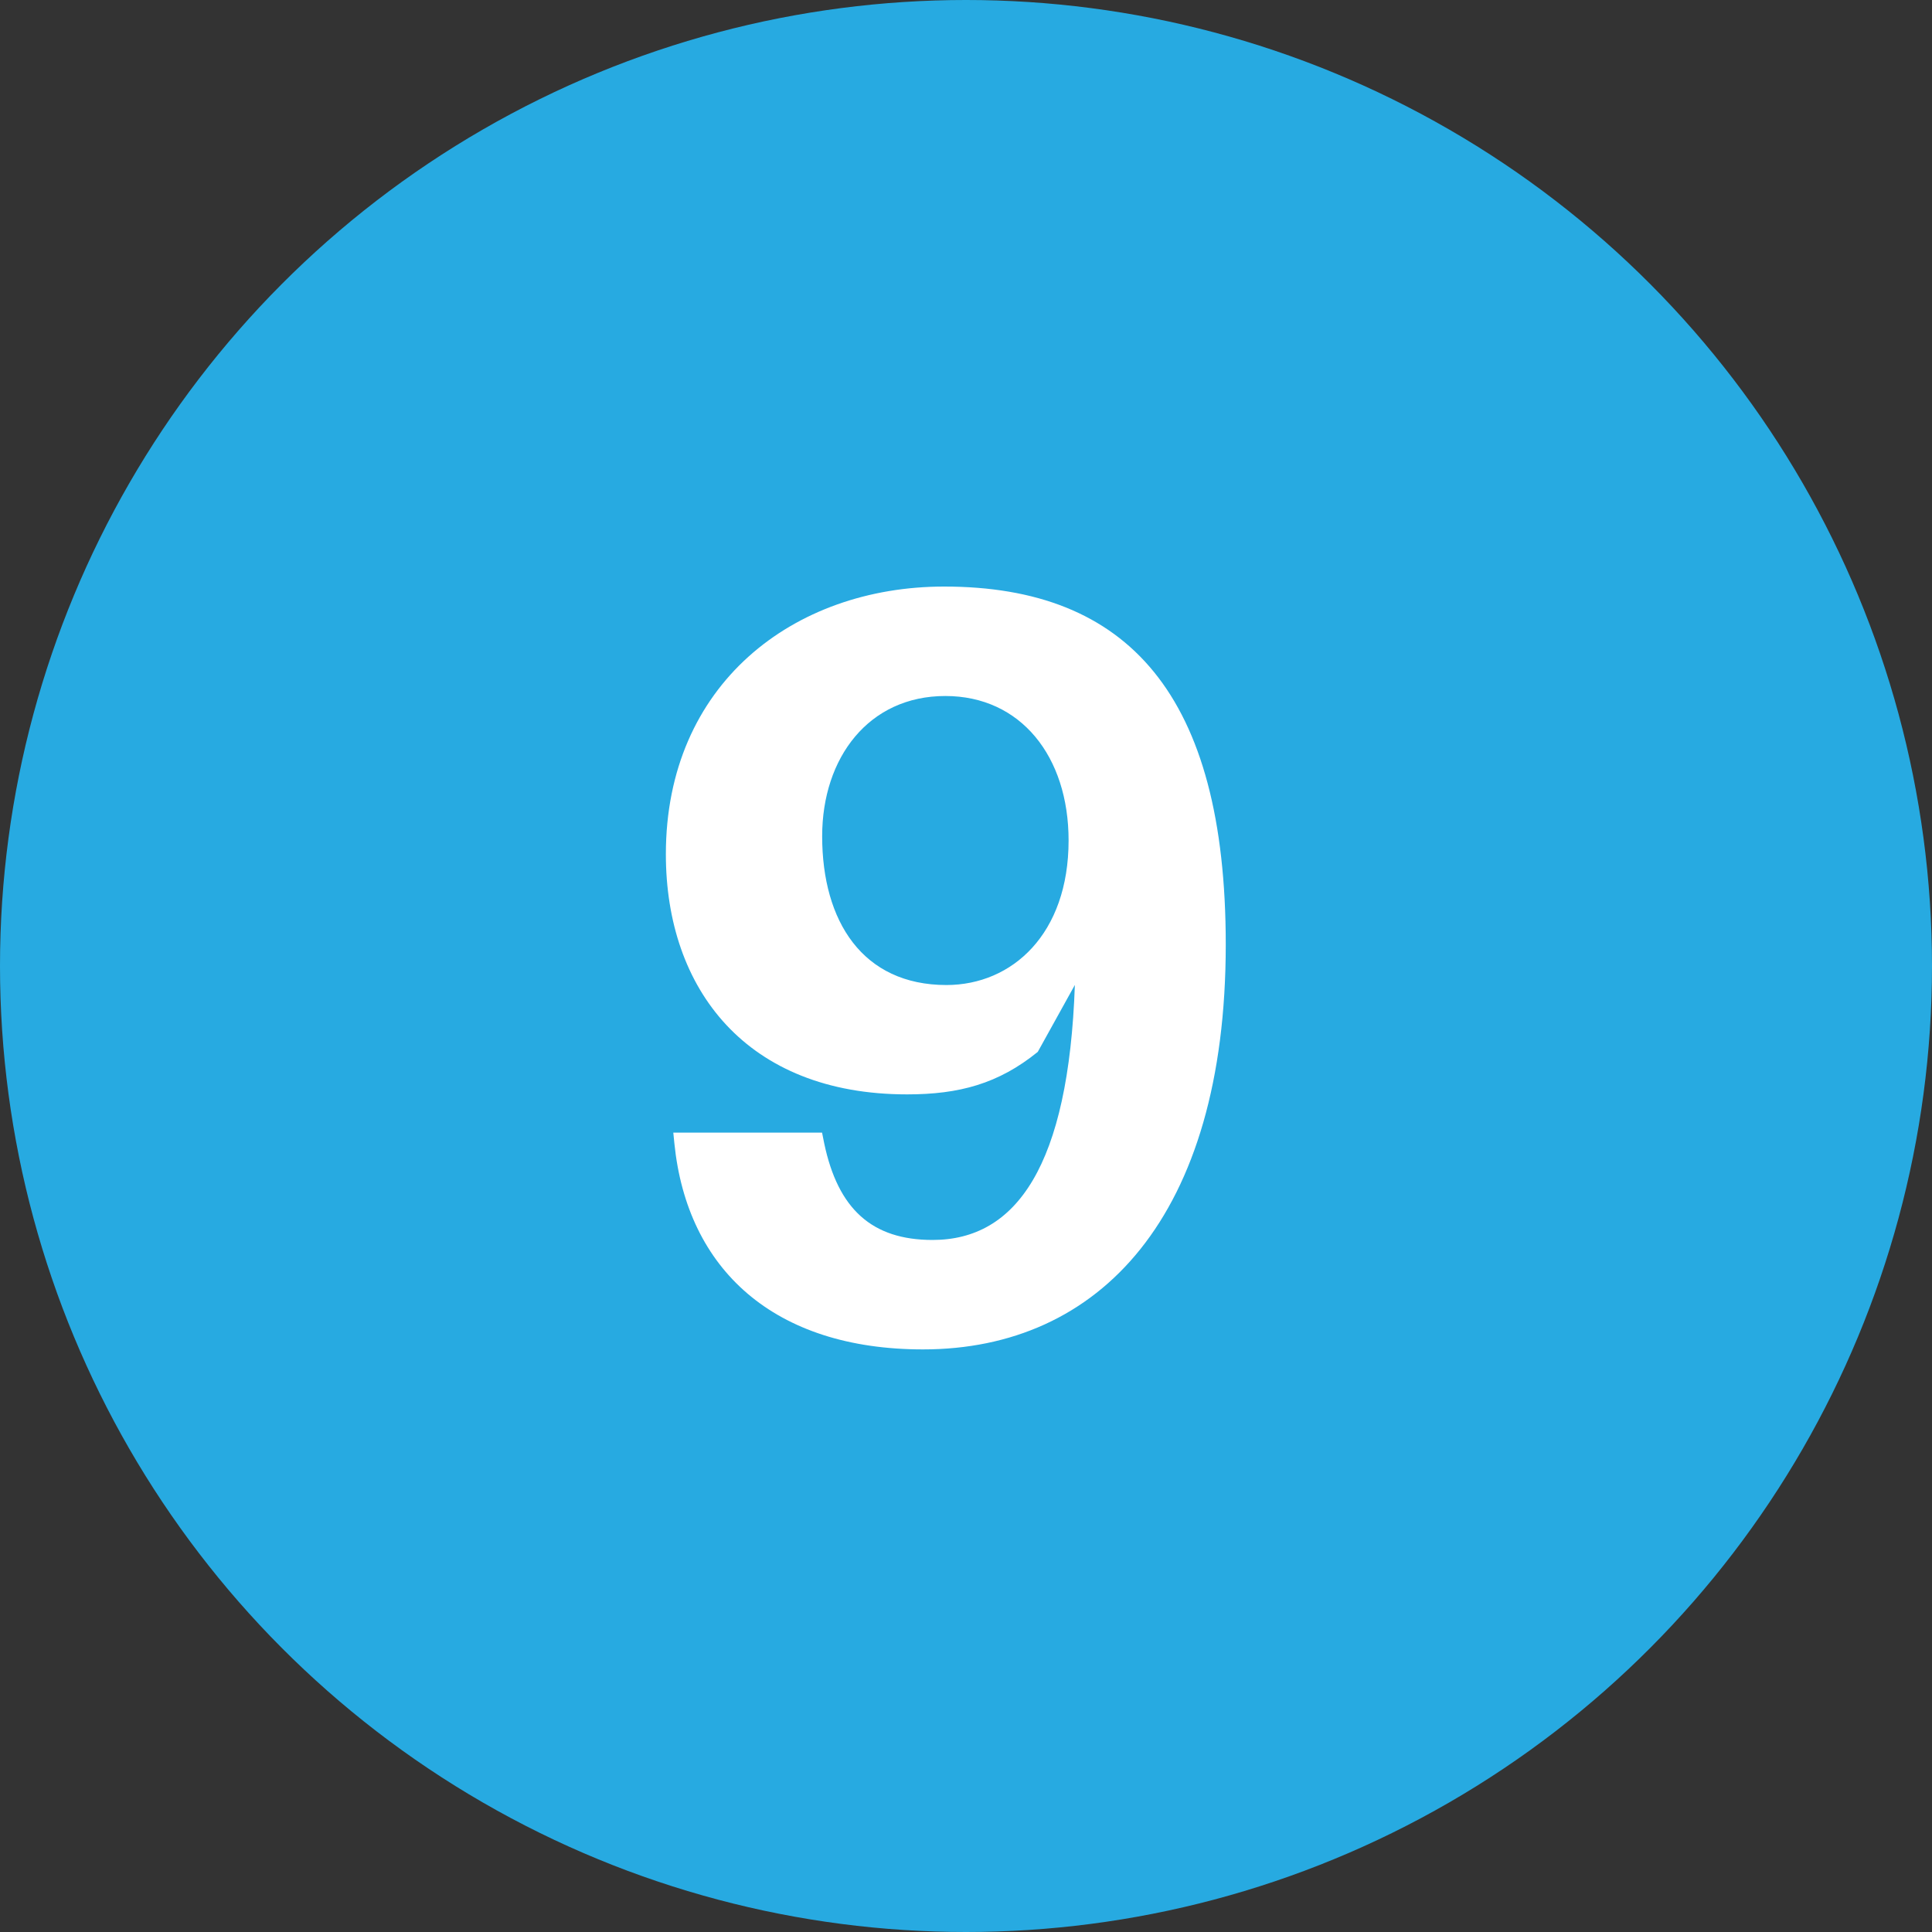 <?xml version="1.0" encoding="utf-8"?>
<!-- Generator: Adobe Illustrator 16.0.0, SVG Export Plug-In . SVG Version: 6.00 Build 0)  -->
<!DOCTYPE svg PUBLIC "-//W3C//DTD SVG 1.1//EN" "http://www.w3.org/Graphics/SVG/1.1/DTD/svg11.dtd">
<svg version="1.1" id="Layer_1" xmlns="http://www.w3.org/2000/svg" xmlns:xlink="http://www.w3.org/1999/xlink" x="0px" y="0px"
	 width="20px" height="20px" viewBox="0 0 20 20" enable-background="new 0 0 20 20" xml:space="preserve">
<rect x="0" y="0" width="20" height="20" fill="#333333" stroke="none"/>
<g>
	<circle fill="#27AAE1" cx="-38.199" cy="10" r="10"/>
	<g>
		<path fill="#FFFFFF" d="M-36.763,13.814h-1.518V7.82l-2.211,1.221v-1.43l1.76-1.045c0.406-0.231,0.803-0.341,1.221-0.341h0.748
			V13.814z"/>
	</g>
</g>
<g>
	<circle fill="#27AAE1" cx="-38.198" cy="10" r="10"/>
	<g>
		<path fill="#FFFFFF" d="M-35.664,12.616v1.198h-5.532v-0.715l2.552-2.496c1.023-1.001,1.43-1.54,1.43-2.266
			c0-0.671-0.385-1.144-1.089-1.144c-0.759,0-1.122,0.473-1.221,1.386l-0.011,0.11h-1.507l0.011-0.11
			c0.154-1.627,1.166-2.519,2.871-2.519c1.672,0,2.551,0.891,2.551,2.188c0,0.957-0.473,1.639-1.858,2.992l-1.408,1.375H-35.664z"/>
	</g>
</g>
<g>
	<circle fill="#27AAE1" cx="-38.199" cy="10" r="10"/>
	<g>
		<path fill="#FFFFFF" d="M-35.532,11.625c0,1.43-1.231,2.343-2.937,2.343c-1.716,0-2.783-0.803-2.948-2.376l-0.011-0.11h1.518
			l0.022,0.11c0.11,0.77,0.638,1.243,1.408,1.243c0.803,0,1.342-0.462,1.342-1.155c0-0.759-0.517-1.166-1.506-1.188h-0.253V9.437
			l0.253-0.011c0.803-0.033,1.331-0.484,1.331-1.199c0-0.616-0.407-1.022-1.078-1.022c-0.682,0-1.1,0.483-1.177,1.198l-0.011,0.11
			h-1.507l0.011-0.11c0.132-1.319,1.078-2.331,2.849-2.331c1.649,0,2.519,0.869,2.519,1.979c0,0.88-0.495,1.507-1.408,1.749
			C-36.093,10.031-35.532,10.636-35.532,11.625z"/>
	</g>
</g>
<g>
	<circle fill="#27AAE1" cx="-38.199" cy="10" r="10"/>
	<g>
		<path fill="#FFFFFF" d="M-36.279,12.021v1.793h-1.518v-1.793h-3.651v-0.814l3.552-4.982h1.617v4.597h0.935v1.199H-36.279z
			 M-37.797,7.941c-0.165,0.286-0.33,0.55-0.506,0.803l-1.485,2.079h1.991V7.941z"/>
	</g>
</g>
<g>
	<circle fill="#27AAE1" cx="-38.199" cy="10" r="10"/>
	<g>
		<path fill="#FFFFFF" d="M-35.51,11.296c0,1.738-1.396,2.673-2.881,2.673c-1.694,0-2.662-0.704-2.815-2.233l-0.011-0.11h1.518
			l0.011,0.11c0.11,0.671,0.495,1.1,1.221,1.1c0.847,0,1.342-0.594,1.342-1.485c0-0.891-0.483-1.496-1.309-1.496
			c-0.594,0-0.979,0.253-1.243,0.858h-1.408l0.539-4.487h4.729v1.188h-3.486l-0.286,2.123l0.374-0.517
			c0.353-0.209,0.748-0.297,1.188-0.297C-36.433,8.722-35.51,9.734-35.51,11.296z"/>
	</g>
</g>
<g>
	<circle fill="#27AAE1" cx="-38.199" cy="10" r="10"/>
	<g>
		<path fill="#FFFFFF" d="M-35.51,11.197c0,1.759-1.32,2.772-2.881,2.772c-1.903,0-2.915-1.133-2.915-3.707
			c0-2.815,1.341-4.19,3.134-4.19c1.507,0,2.419,0.825,2.574,2.133l0.011,0.11h-1.54l-0.022-0.11c-0.165-0.682-0.517-1-1.122-1
			c-0.869,0-1.408,0.77-1.474,2.639l0.385-0.693c0.407-0.33,0.813-0.44,1.353-0.44C-36.345,8.711-35.51,9.8-35.51,11.197z
			 M-37.115,11.384c0-0.891-0.429-1.54-1.298-1.54c-0.682,0-1.265,0.528-1.265,1.496c0,0.869,0.495,1.496,1.276,1.496
			C-37.61,12.836-37.115,12.197-37.115,11.384z"/>
	</g>
</g>
<g>
	<circle fill="#27AAE1" cx="-38.199" cy="10" r="10"/>
	<g>
		<path fill="#FFFFFF" d="M-35.443,7.028l-3.641,6.787h-1.65l3.486-6.402h-4.003V6.226h5.808V7.028z"/>
	</g>
</g>
<g>
	<circle fill="#27AAE1" cx="-38.199" cy="10" r="10"/>
	<g>
		<path fill="#FFFFFF" d="M-35.499,11.67c0,1.661-1.353,2.31-2.926,2.31c-1.683,0-2.893-0.649-2.893-2.31
			c0-0.968,0.693-1.617,1.474-1.87c-0.638-0.242-1.122-0.759-1.122-1.628c0-1.253,0.979-2.1,2.651-2.1c1.66,0,2.628,0.847,2.628,2.1
			c0,0.88-0.583,1.397-1.254,1.628C-36.169,10.053-35.499,10.702-35.499,11.67z M-37.093,11.648c0-0.704-0.418-1.232-1.32-1.232
			c-0.836,0-1.309,0.517-1.309,1.221c0,0.737,0.473,1.21,1.32,1.21C-37.5,12.847-37.093,12.363-37.093,11.648z M-39.392,8.238
			c0,0.649,0.374,1.056,1.045,1.056c0.682,0,1.1-0.407,1.1-1.056c0-0.605-0.396-1.034-1.089-1.034
			C-38.996,7.205-39.392,7.633-39.392,8.238z"/>
	</g>
</g>
<g>
	<circle fill="#27AAE1" cx="10" cy="10" r="10"/>
	<g>
		<path fill="#FFFFFF" d="M12.689,9.778c0,2.816-1.309,4.191-3.134,4.191c-1.54,0-2.442-0.825-2.574-2.134l-0.011-0.11h1.54
			l0.022,0.11c0.143,0.682,0.495,1.001,1.122,1.001c0.869,0,1.408-0.771,1.473-2.64l-0.384,0.693c-0.407,0.33-0.814,0.44-1.353,0.44
			c-1.661,0-2.497-1.089-2.497-2.486c0-1.759,1.32-2.771,2.881-2.771C11.678,6.072,12.689,7.194,12.689,9.778z M11.062,8.7
			c0-0.869-0.495-1.495-1.276-1.495c-0.792,0-1.275,0.637-1.275,1.452c0,0.879,0.418,1.54,1.287,1.54
			C10.479,10.196,11.062,9.668,11.062,8.7z"/>
	</g>
</g>
</svg>
